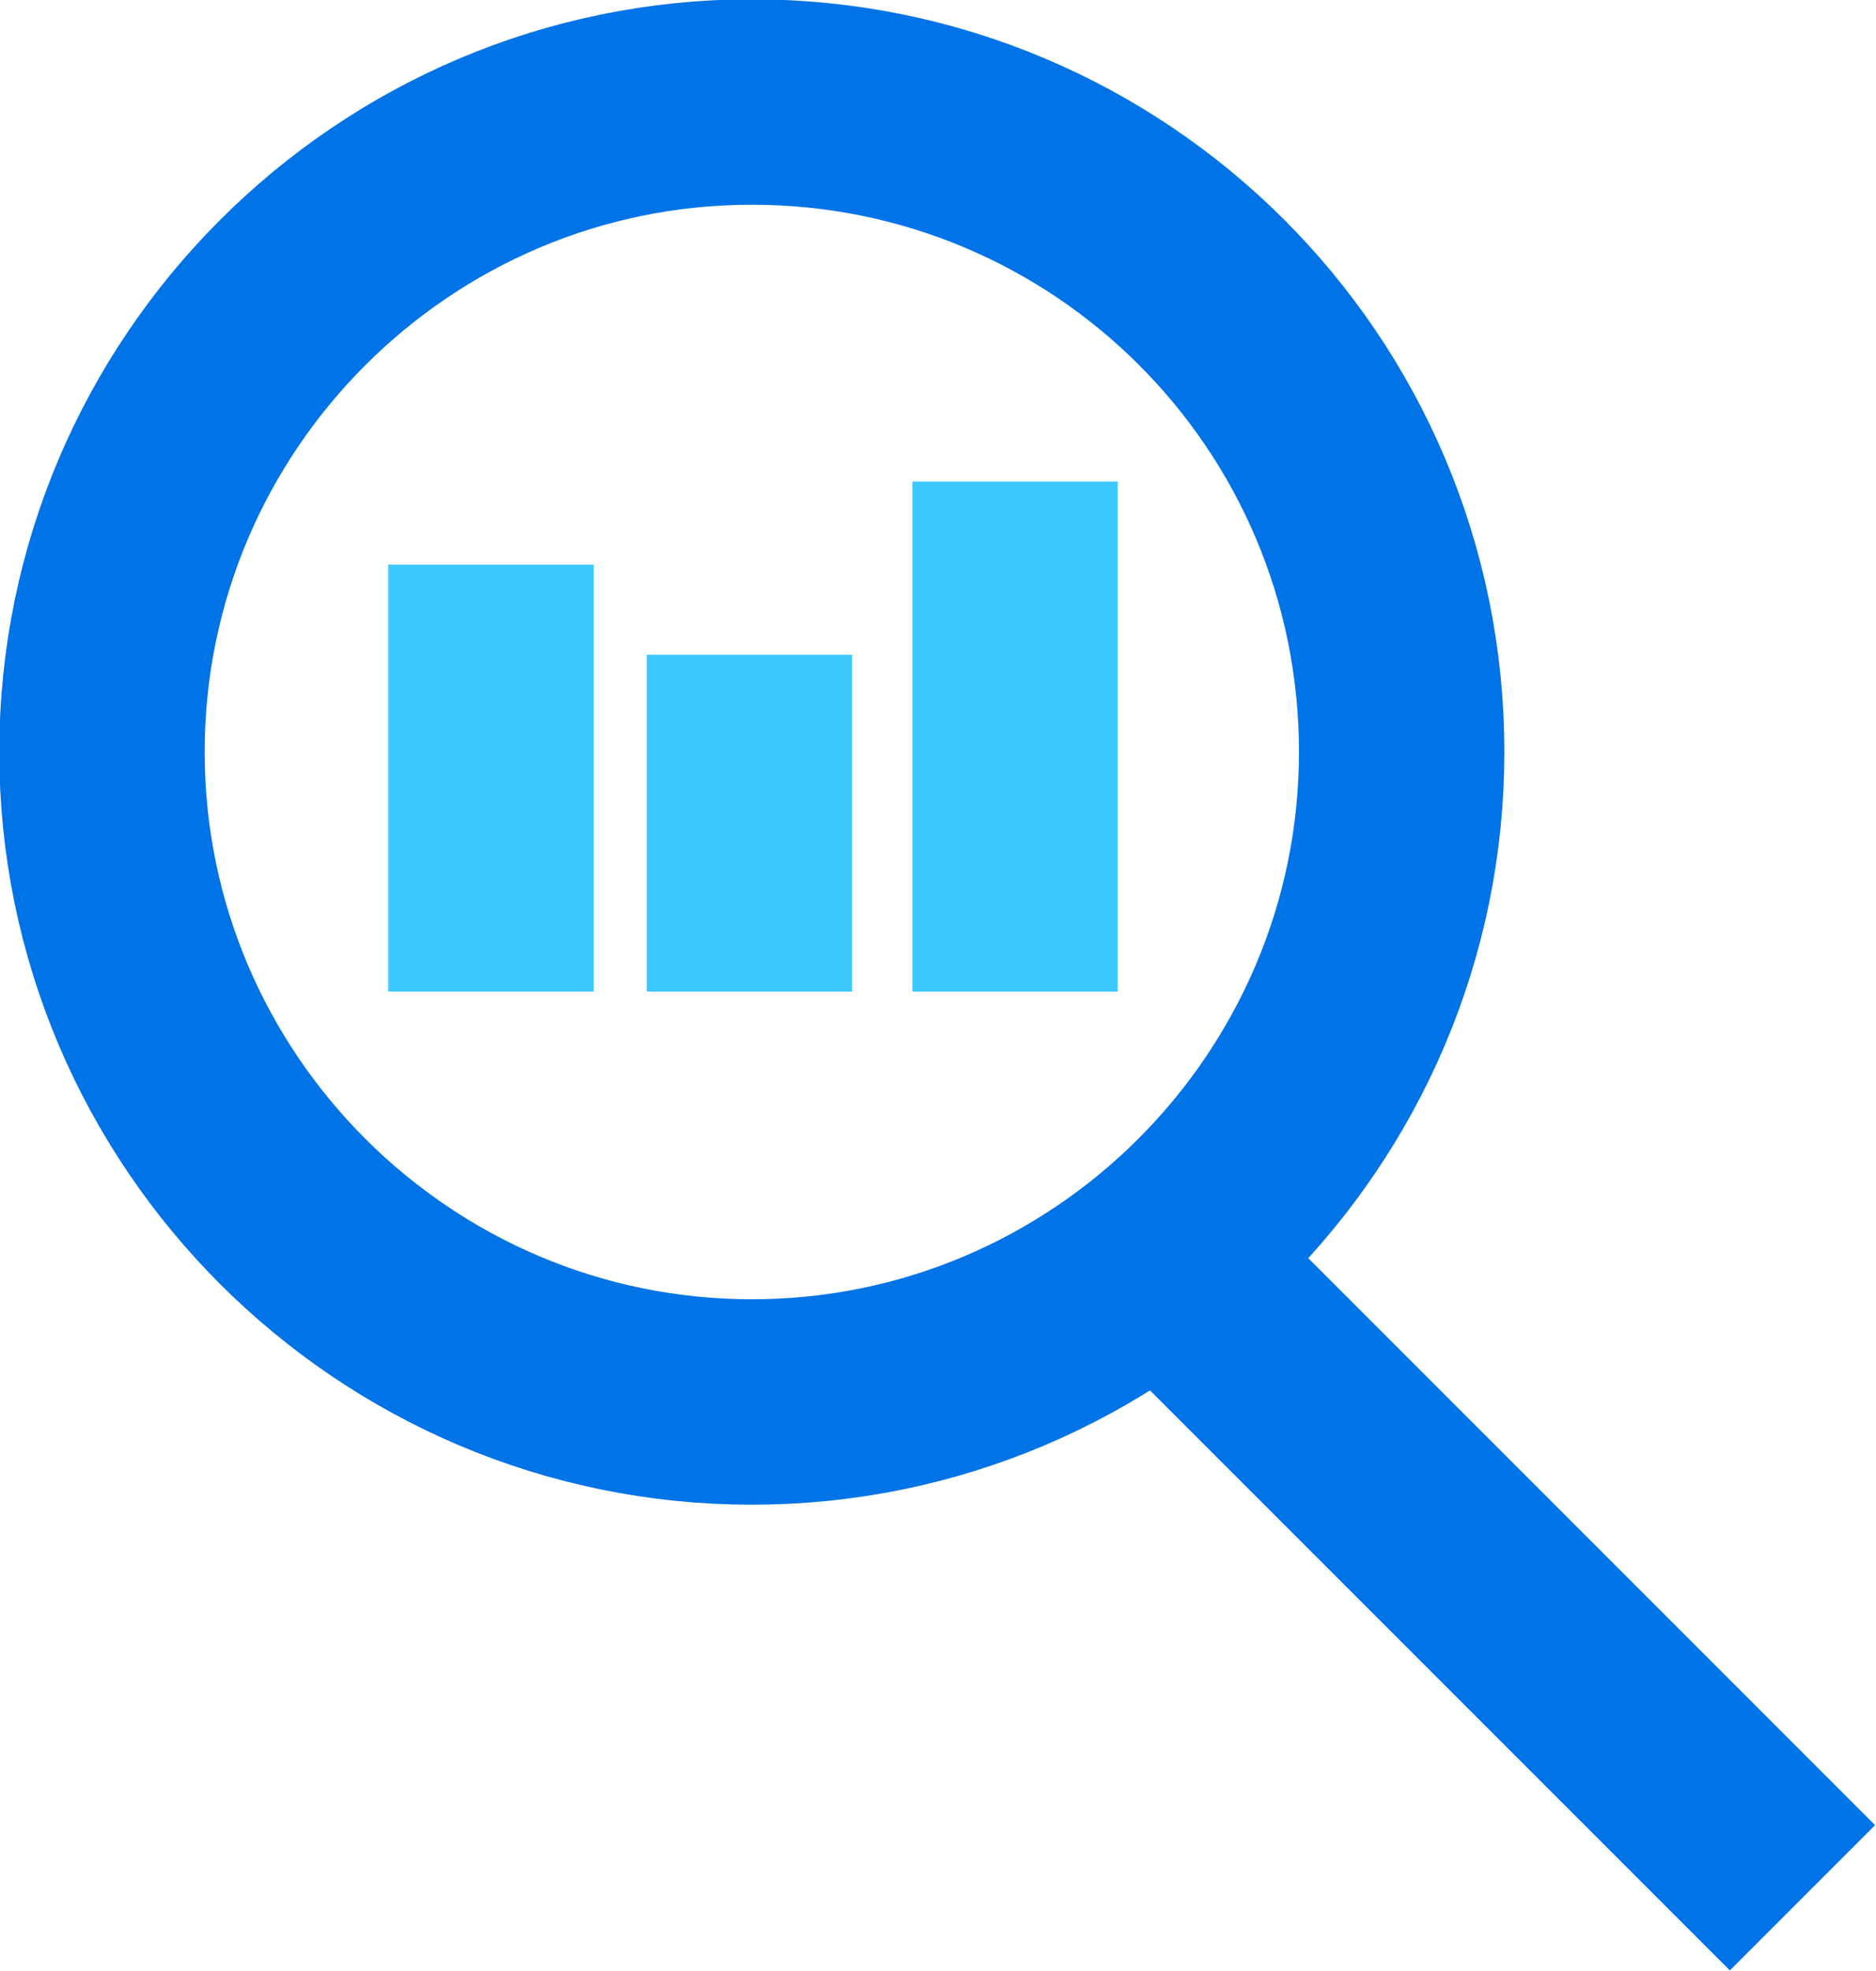 <?xml version="1.0" encoding="UTF-8"?> <svg xmlns="http://www.w3.org/2000/svg" xmlns:xlink="http://www.w3.org/1999/xlink" version="1.1" id="Ebene_1" x="0px" y="0px" viewBox="0 0 79.1 83.1" style="enable-background:new 0 0 79.1 83.1;" xml:space="preserve"> <style type="text/css"> .st0{fill:none;stroke:#0073E6;stroke-width:8.66;stroke-miterlimit:10;} .st1{fill:none;stroke:#3DC7FF;stroke-width:8.66;stroke-miterlimit:10;} </style> <g> <path class="st0" d="M59.1,31.7c0,15.1-12.3,27.4-27.4,27.4S4.3,46.8,4.3,31.7S16.6,4.3,31.7,4.3C46.8,4.3,59.1,16.5,59.1,31.7z"></path> <path class="st0" d="M48.9,52.9L76,80"></path> </g> <path class="st1" d="M42.8,41.8V20.3 M31.6,41.8V27.6 M20.7,41.8v-18"></path> </svg> 
